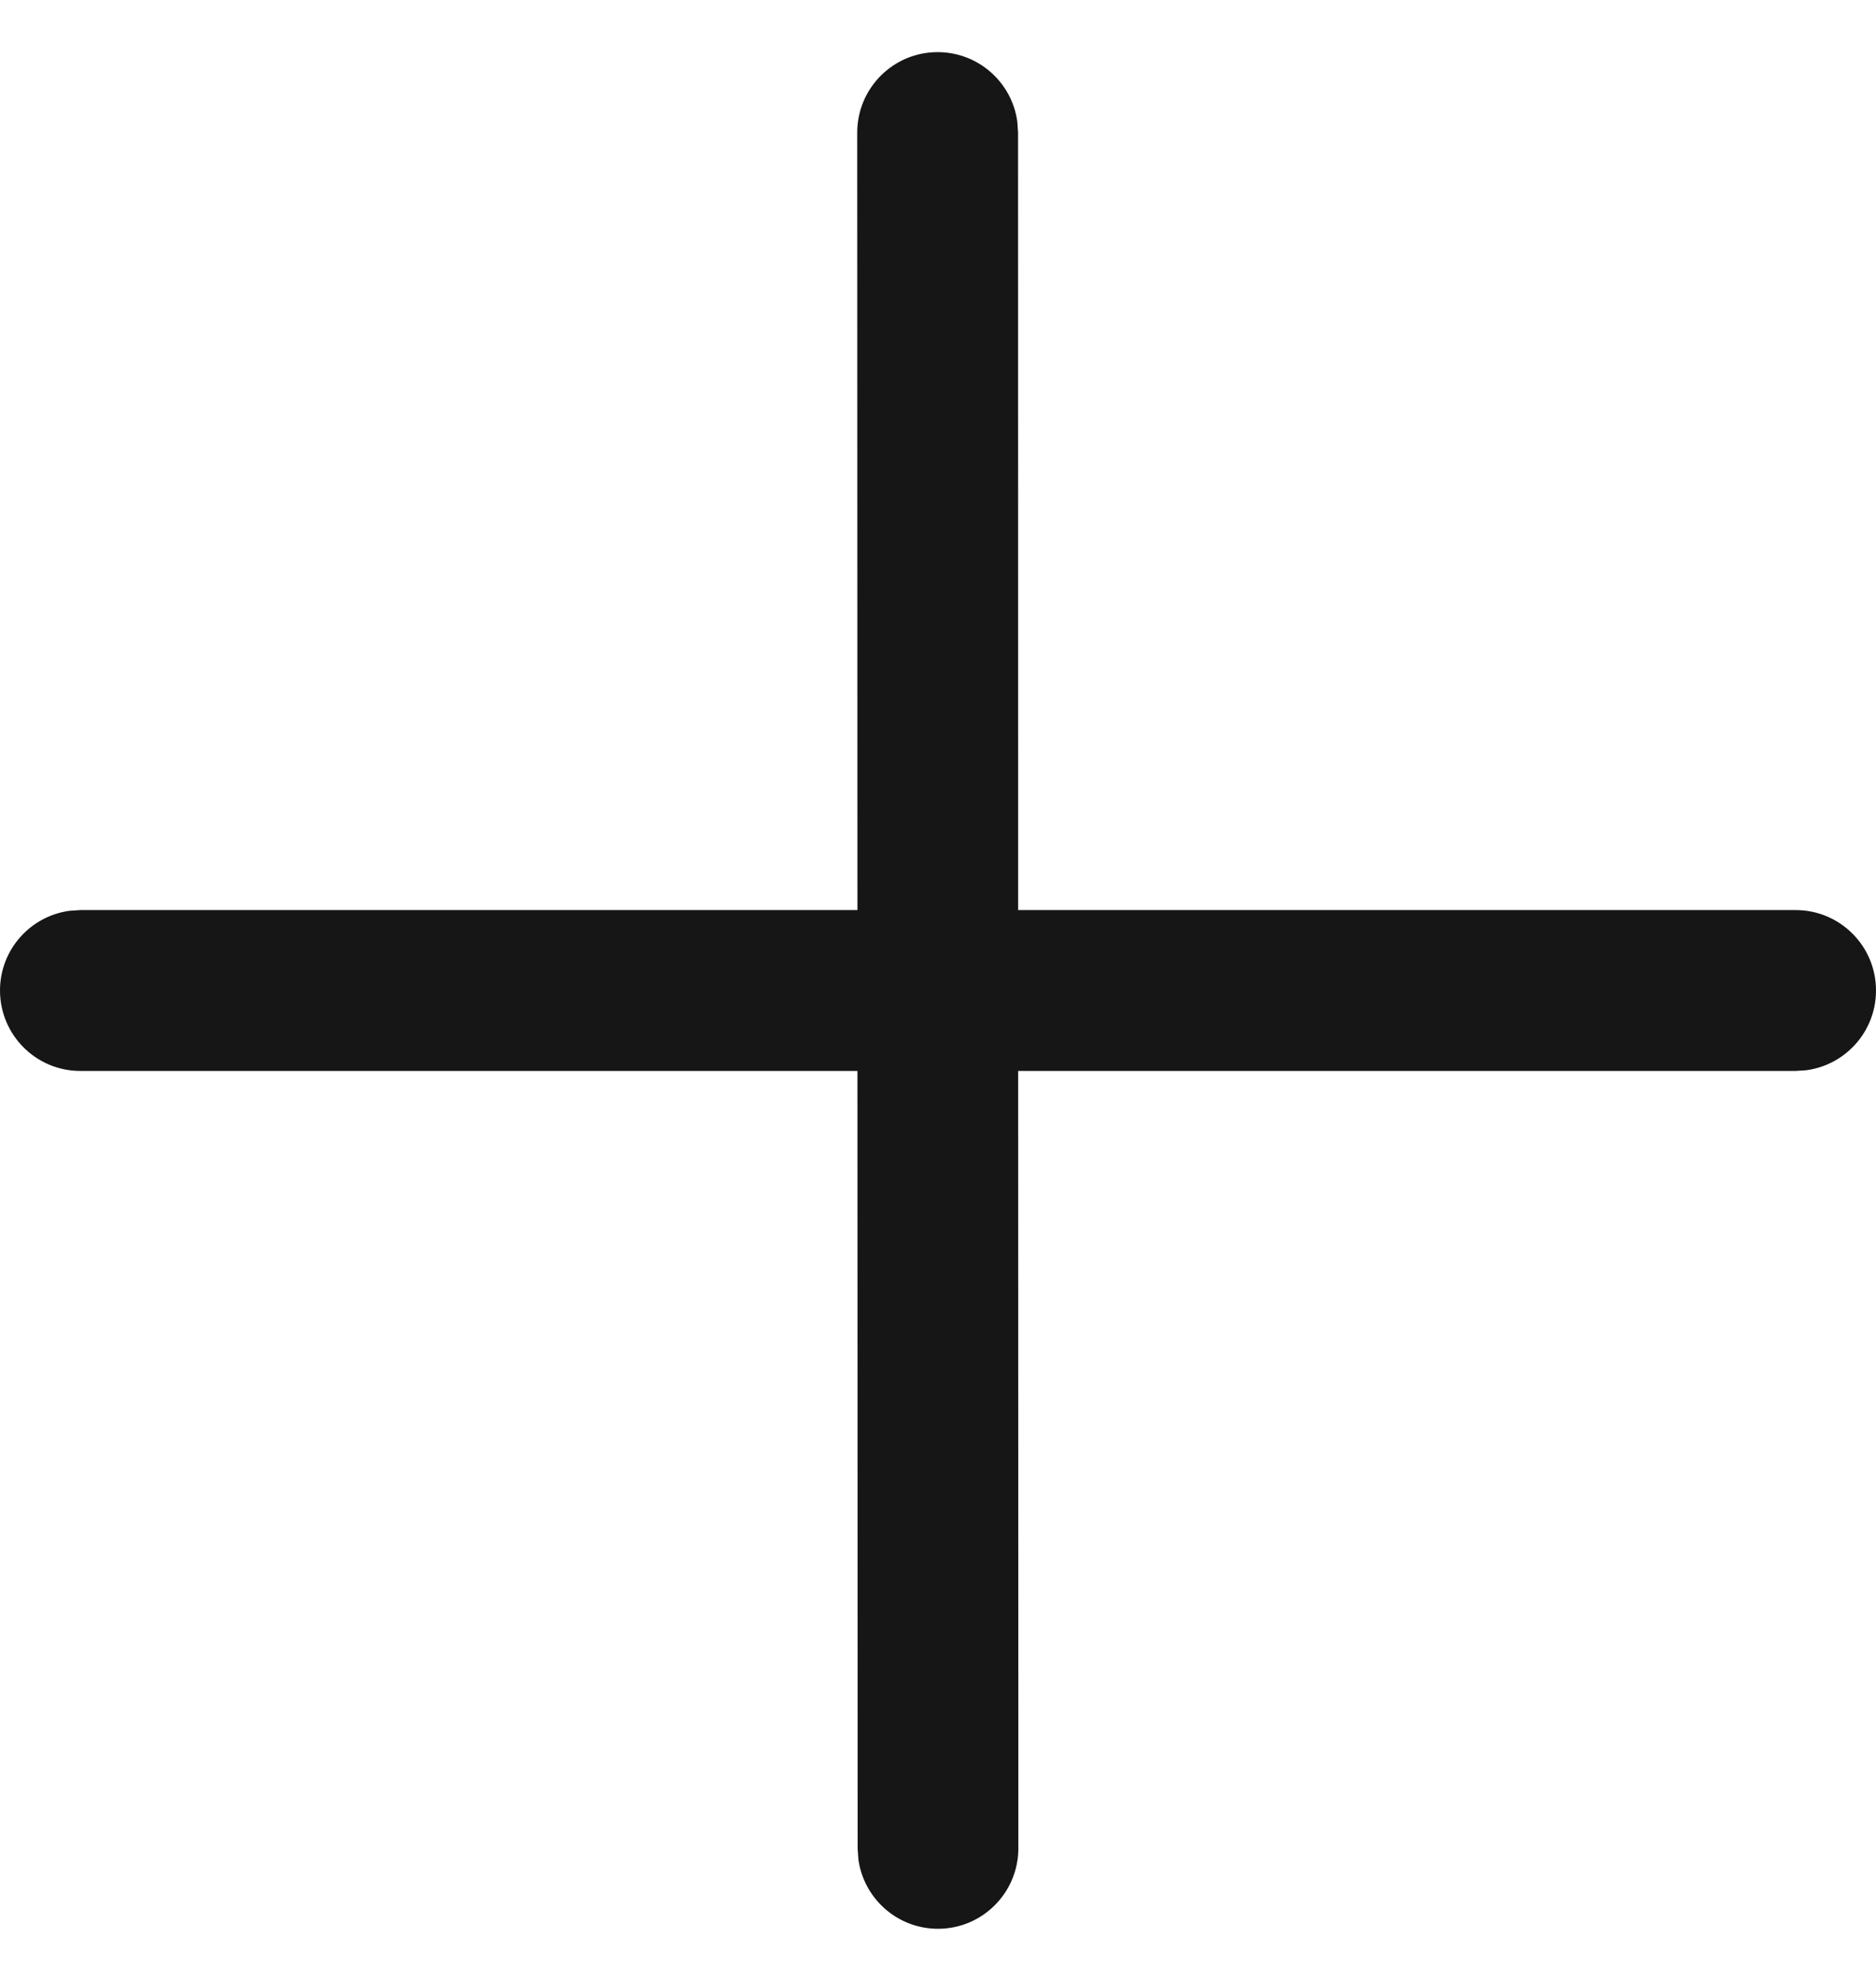<svg width="18" height="19" viewBox="0 0 18 19" fill="none" xmlns="http://www.w3.org/2000/svg">
<path d="M8.996 0.5C9.387 0.5 9.71 0.79 9.761 1.167L9.768 1.271L9.769 8.729H17.229C17.655 8.729 18 9.074 18 9.5C18 9.891 17.71 10.214 17.333 10.265L17.229 10.272H9.769L9.771 17.728C9.771 18.154 9.426 18.5 9 18.5C8.61 18.5 8.287 18.21 8.236 17.833L8.229 17.729L8.227 10.272H0.771C0.345 10.272 0 9.926 0 9.5C0 9.11 0.29 8.787 0.667 8.736L0.771 8.729H8.227L8.225 1.272C8.225 0.846 8.57 0.5 8.996 0.5Z" fill="#161616"/>
</svg>
